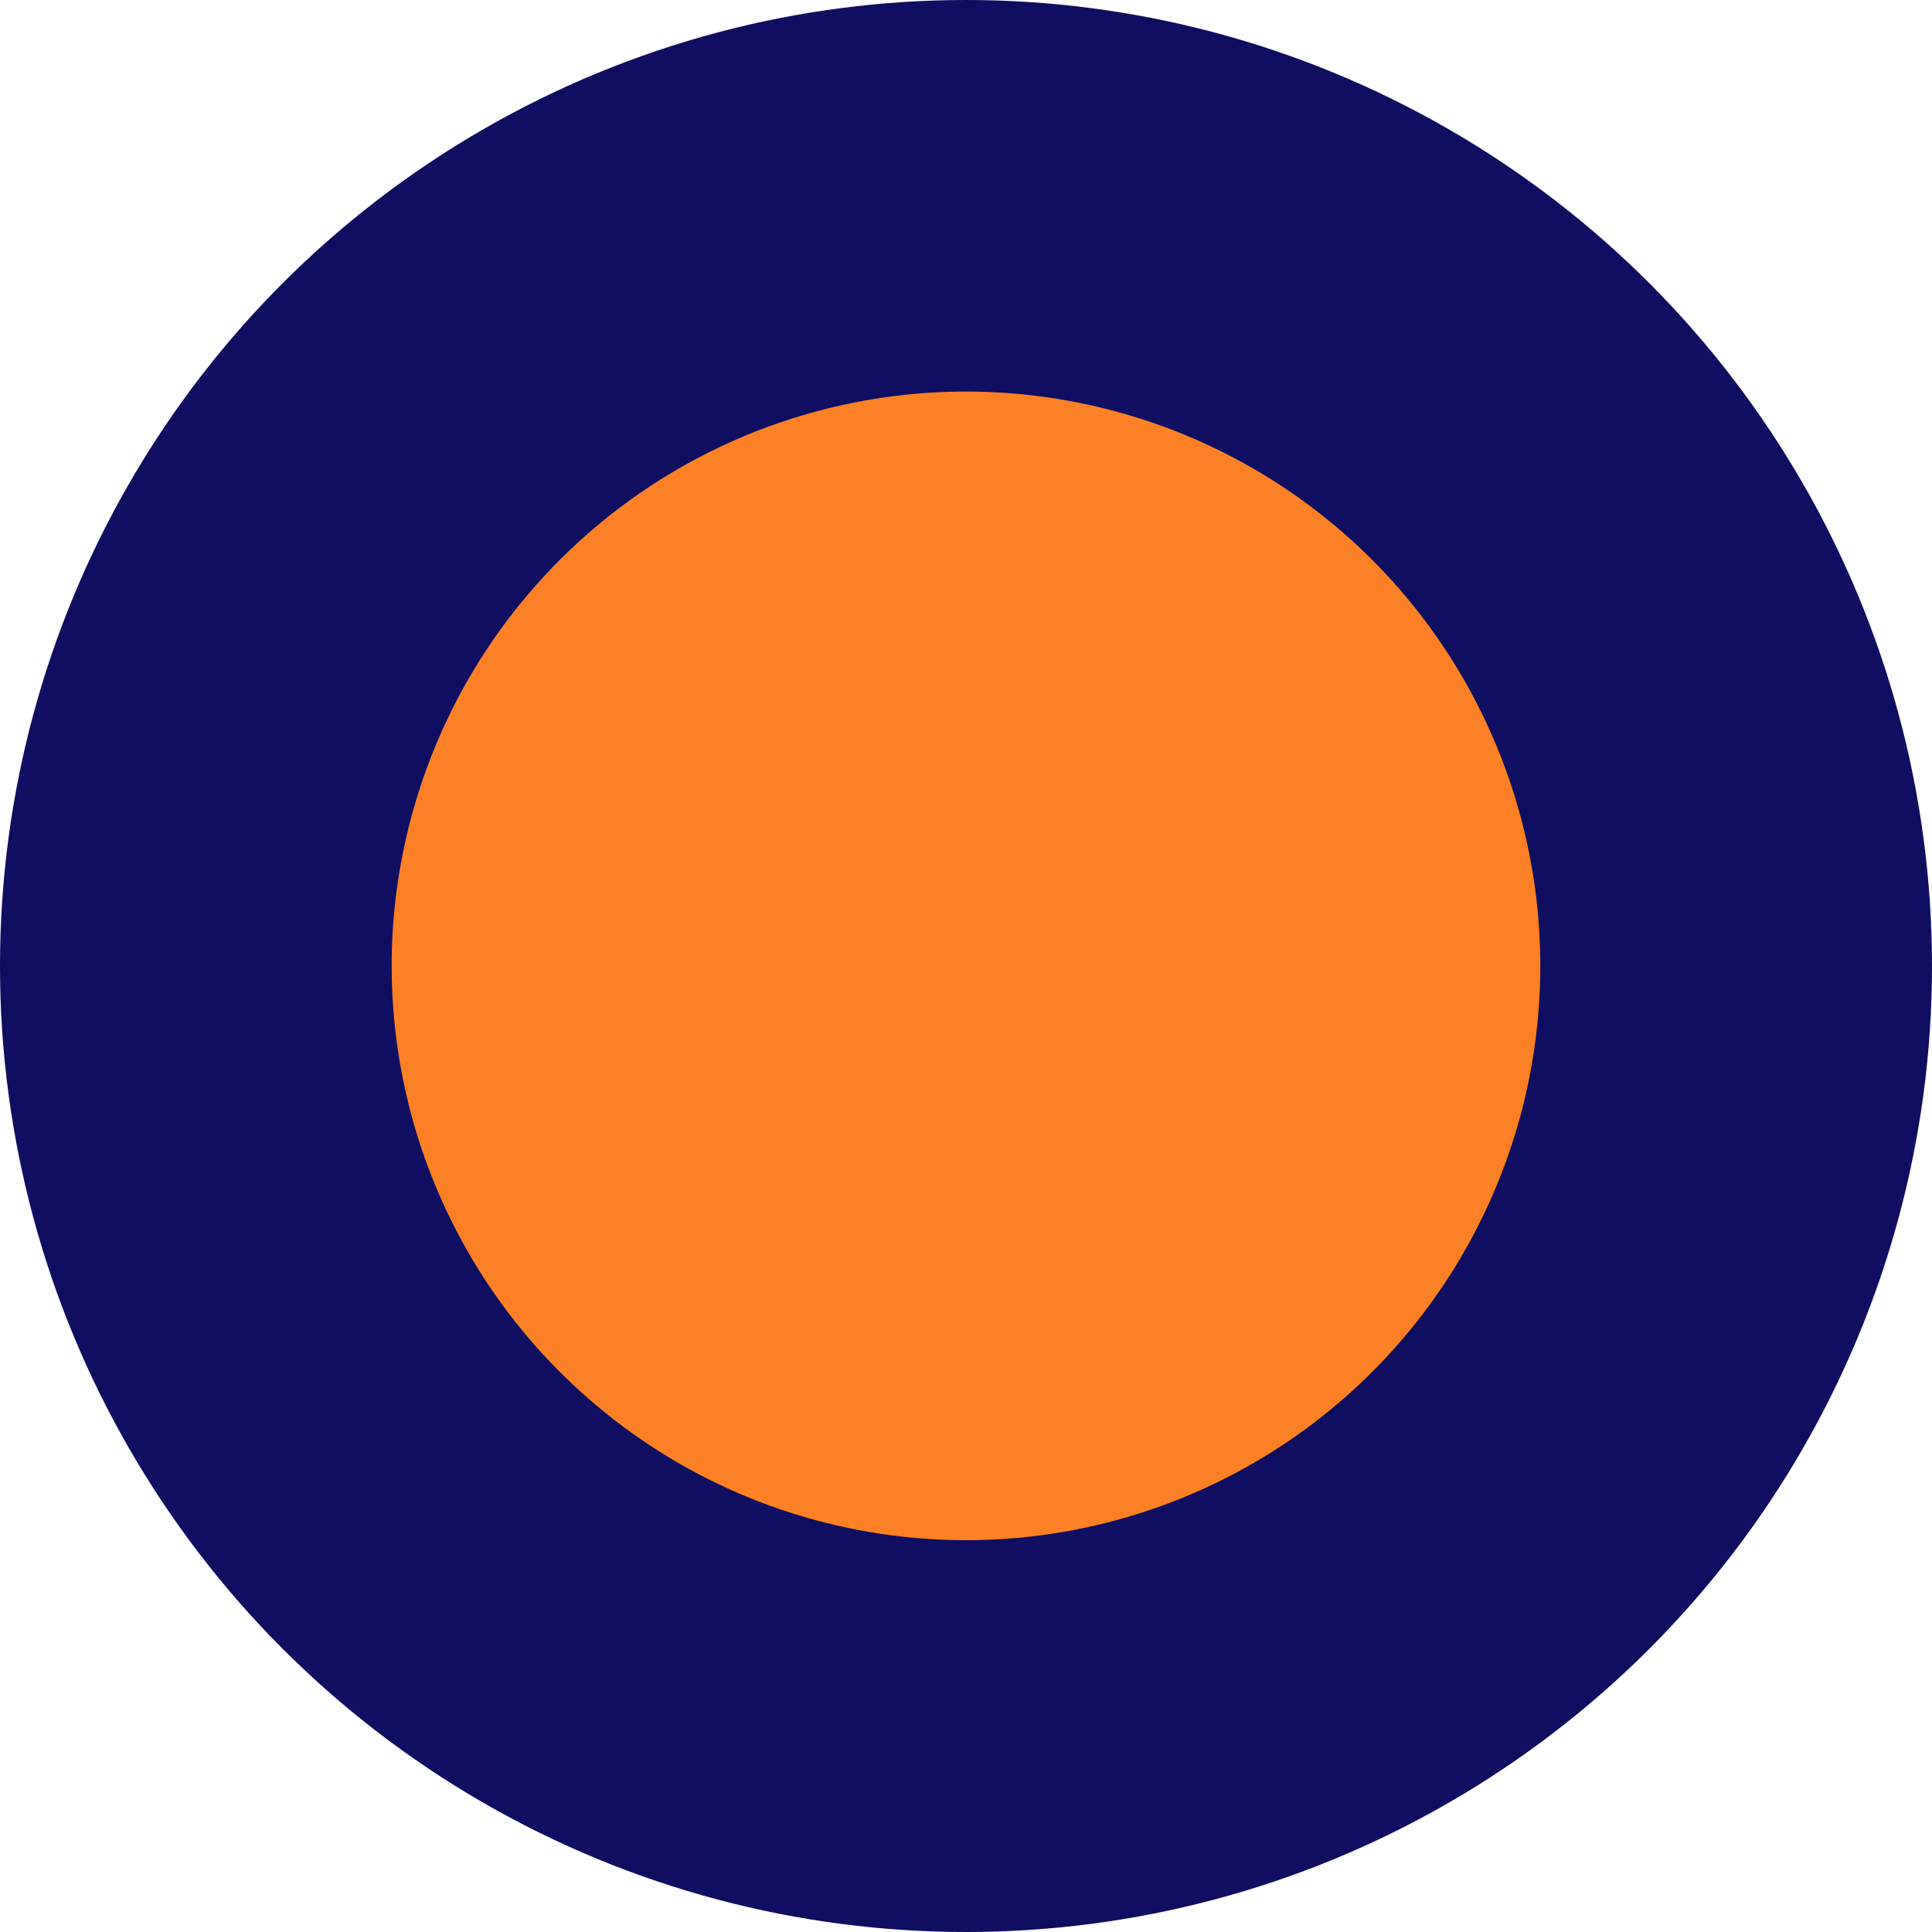 <svg width="88" height="88" viewBox="0 0 88 88" fill="none" xmlns="http://www.w3.org/2000/svg">
<circle cx="44" cy="44" r="44" transform="matrix(-1 0 0 1 88 0)" fill="#0F0E61"/>
<circle cx="26.163" cy="26.163" r="26.163" transform="matrix(-0.707 0.707 0.707 0.707 44 7)" fill="#FD8025"/>
</svg>
